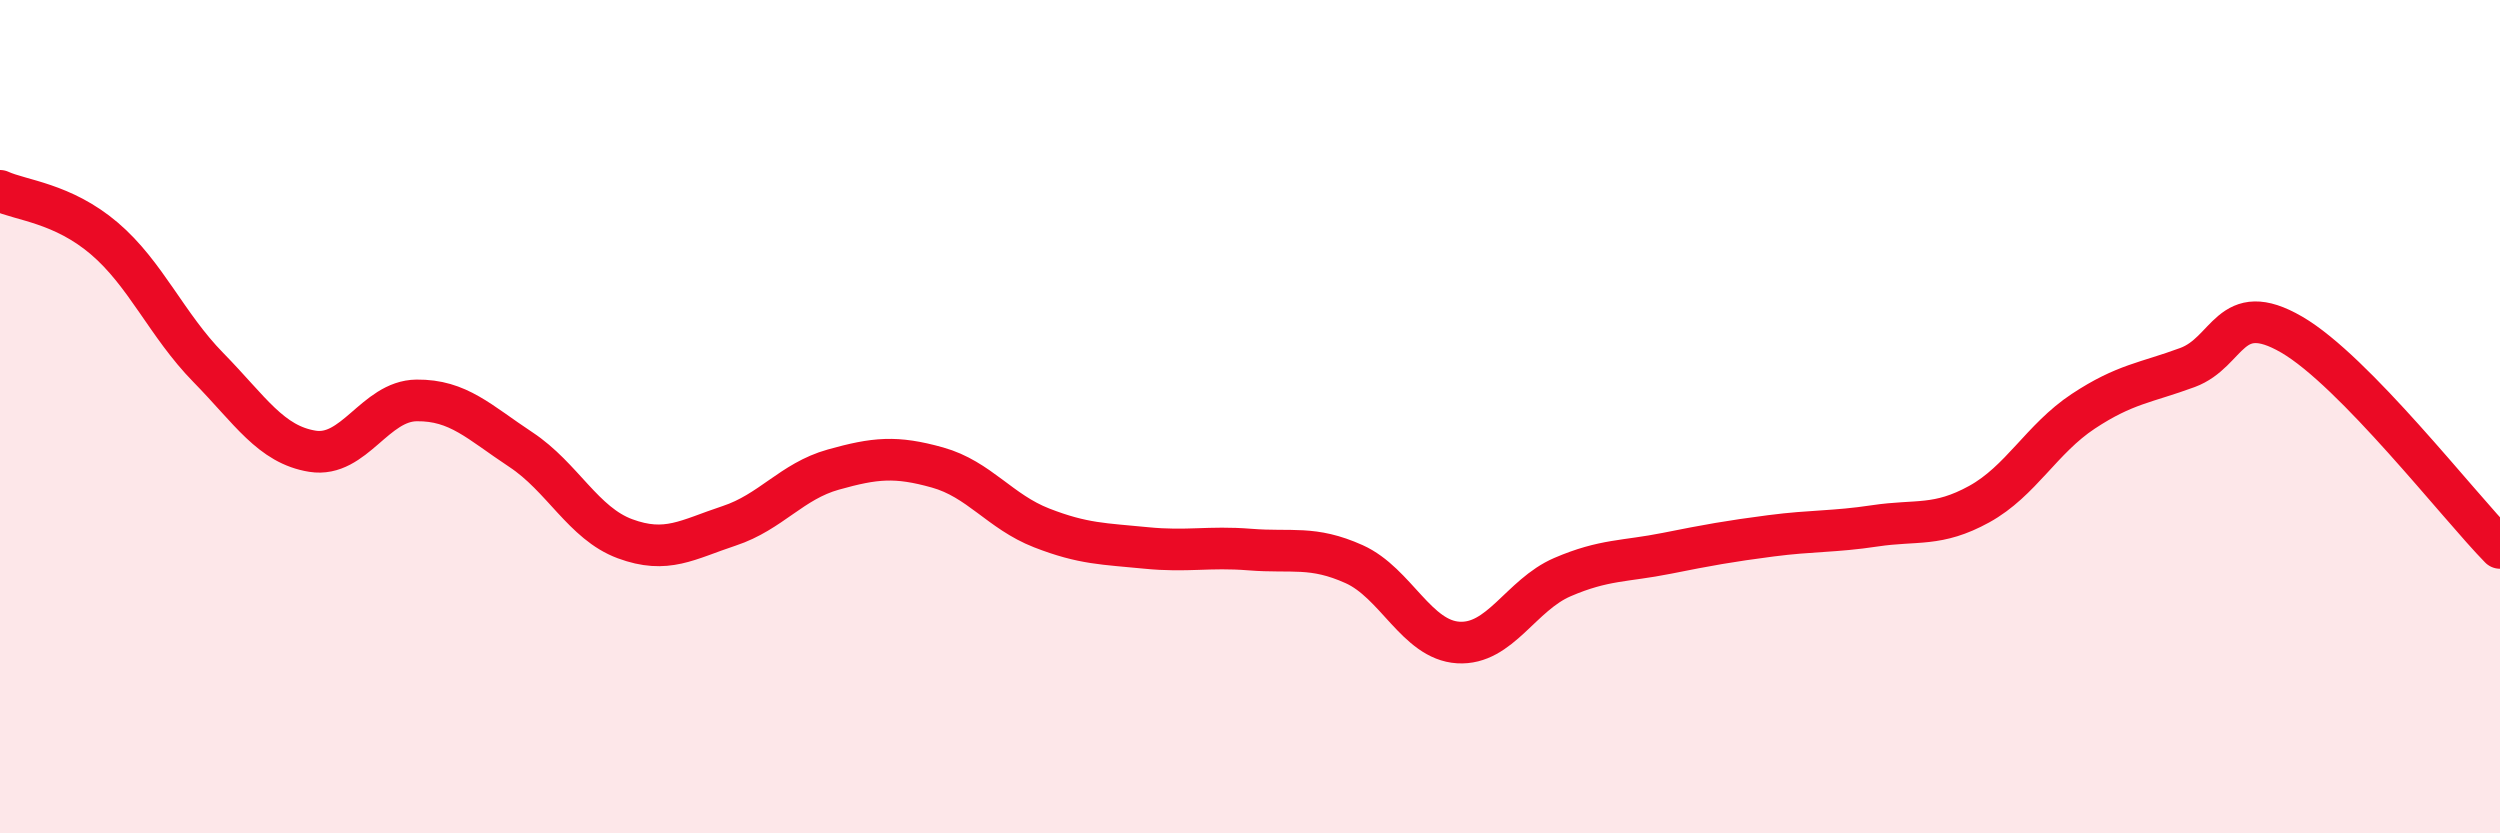 
    <svg width="60" height="20" viewBox="0 0 60 20" xmlns="http://www.w3.org/2000/svg">
      <path
        d="M 0,4.58 C 0.5,4.81 1.5,4.87 2.5,5.72 C 3.5,6.57 4,7.8 5,8.82 C 6,9.84 6.5,10.67 7.5,10.83 C 8.5,10.99 9,9.62 10,9.61 C 11,9.6 11.5,10.13 12.5,10.79 C 13.5,11.45 14,12.56 15,12.93 C 16,13.3 16.5,12.95 17.5,12.62 C 18.5,12.29 19,11.55 20,11.27 C 21,10.99 21.5,10.94 22.5,11.22 C 23.5,11.5 24,12.28 25,12.67 C 26,13.06 26.5,13.05 27.5,13.15 C 28.5,13.25 29,13.11 30,13.19 C 31,13.27 31.5,13.09 32.5,13.54 C 33.5,13.99 34,15.36 35,15.42 C 36,15.48 36.5,14.28 37.5,13.85 C 38.5,13.42 39,13.48 40,13.28 C 41,13.08 41.5,12.99 42.5,12.86 C 43.5,12.73 44,12.77 45,12.62 C 46,12.47 46.5,12.65 47.5,12.1 C 48.5,11.55 49,10.53 50,9.87 C 51,9.21 51.5,9.19 52.5,8.82 C 53.5,8.45 53.5,7.16 55,8.03 C 56.5,8.9 59,12.13 60,13.15L60 20L0 20Z"
        fill="#EB0A25"
        opacity="0.1"
        stroke-linecap="round"
        stroke-linejoin="round"
      />
      <path
        d="M 0,4.58 C 0.5,4.81 1.5,4.87 2.5,5.72 C 3.5,6.57 4,7.8 5,8.82 C 6,9.84 6.5,10.67 7.5,10.83 C 8.5,10.99 9,9.62 10,9.61 C 11,9.6 11.5,10.13 12.5,10.79 C 13.5,11.45 14,12.56 15,12.93 C 16,13.3 16.5,12.95 17.5,12.62 C 18.5,12.29 19,11.55 20,11.27 C 21,10.99 21.5,10.94 22.5,11.22 C 23.5,11.5 24,12.28 25,12.67 C 26,13.06 26.5,13.05 27.5,13.15 C 28.5,13.25 29,13.11 30,13.19 C 31,13.27 31.5,13.09 32.5,13.54 C 33.5,13.99 34,15.36 35,15.42 C 36,15.48 36.5,14.28 37.5,13.85 C 38.5,13.42 39,13.48 40,13.28 C 41,13.08 41.5,12.99 42.5,12.86 C 43.5,12.73 44,12.77 45,12.62 C 46,12.47 46.5,12.65 47.5,12.1 C 48.5,11.55 49,10.53 50,9.87 C 51,9.21 51.5,9.19 52.5,8.82 C 53.5,8.45 53.5,7.16 55,8.03 C 56.5,8.9 59,12.13 60,13.15"
        stroke="#EB0A25"
        stroke-width="1"
        fill="none"
        stroke-linecap="round"
        stroke-linejoin="round"
      />
    </svg>
  